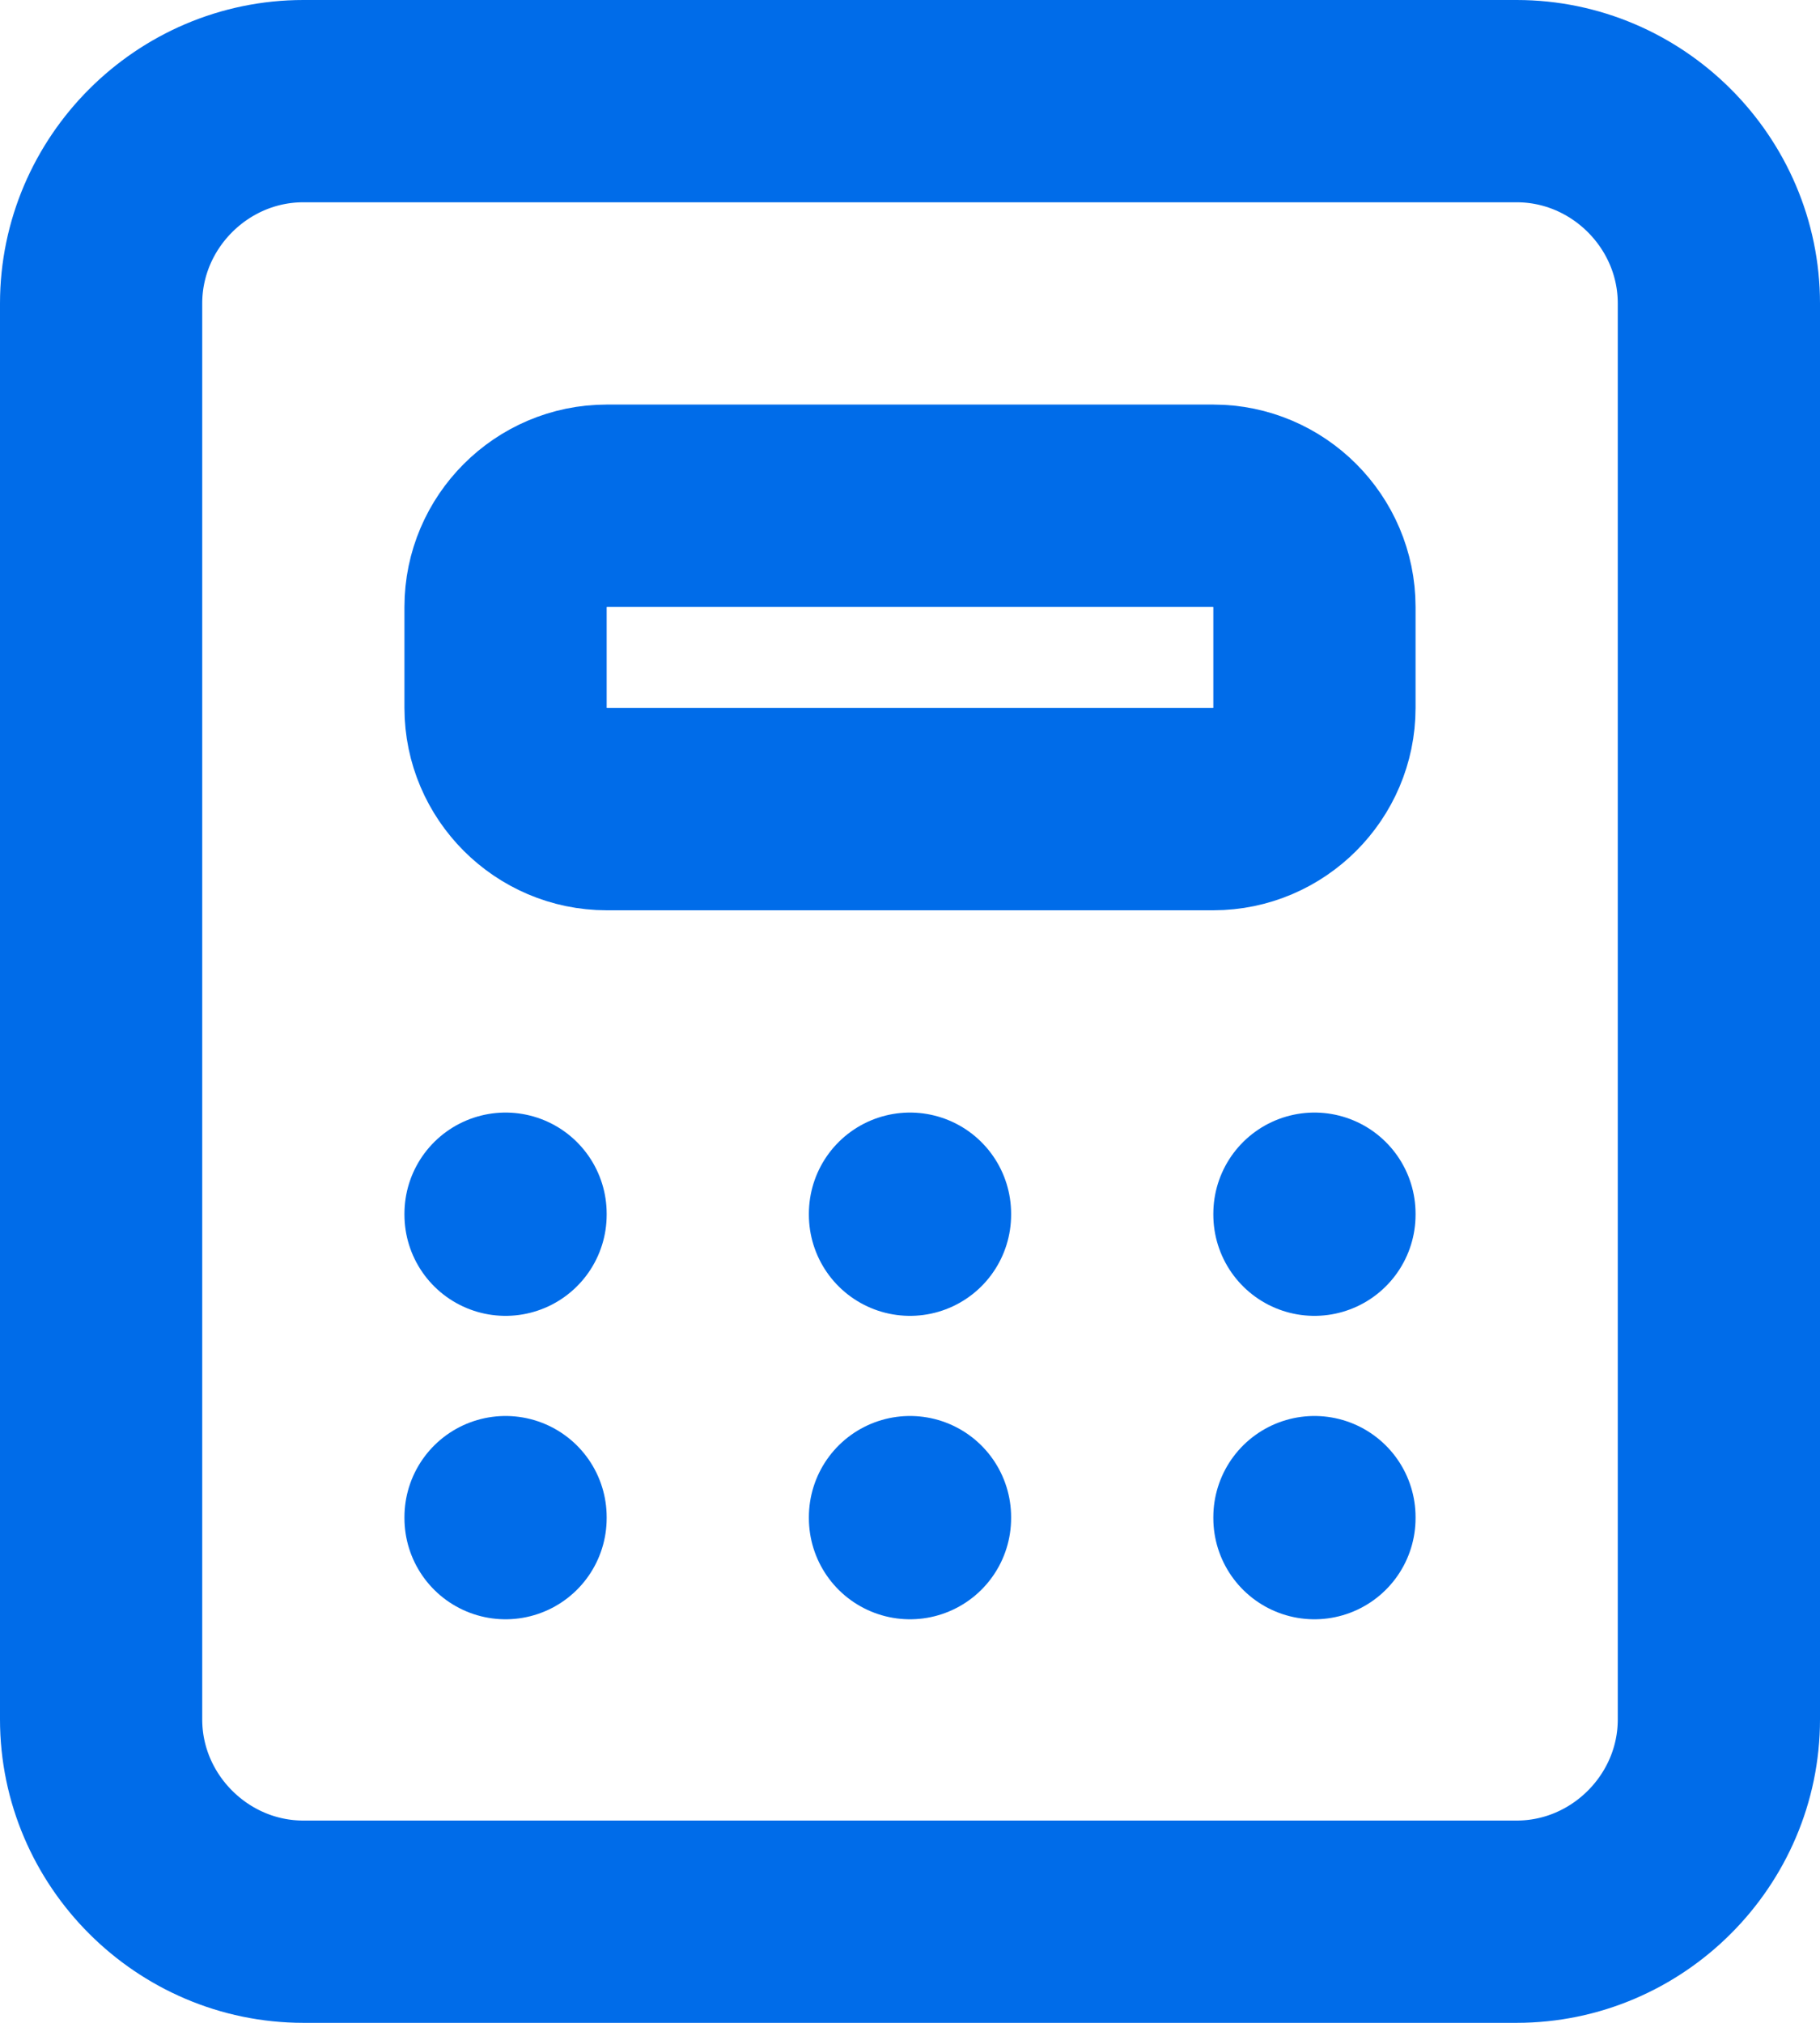 <?xml version="1.0" encoding="UTF-8" standalone="no"?>
<!DOCTYPE svg PUBLIC "-//W3C//DTD SVG 1.1//EN" "http://www.w3.org/Graphics/SVG/1.1/DTD/svg11.dtd">
<svg width="100%" height="100%" viewBox="0 0 18 20" version="1.1" xmlns="http://www.w3.org/2000/svg" xmlns:xlink="http://www.w3.org/1999/xlink" xml:space="preserve" xmlns:serif="http://www.serif.com/" style="fill-rule:evenodd;clip-rule:evenodd;stroke-linecap:round;stroke-linejoin:round;">
    <g transform="matrix(1,0,0,1,-3,-2)">
        <path d="M4,5C4,3.903 4.903,3 6,3L18,3C19.097,3 20,3.903 20,5L20,19C20,20.097 19.097,21 18,21L6,21C4.903,21 4,20.097 4,19L4,5Z" style="fill:none;fill-rule:nonzero;stroke:rgb(0,108,233);stroke-width:2px;"/>
    </g>
    <g transform="matrix(1,0,0,1,-3,-2)">
        <path d="M8,8C8,7.451 8.451,7 9,7L15,7C15.549,7 16,7.451 16,8L16,9C16,9.549 15.549,10 15,10L9,10C8.451,10 8,9.549 8,9L8,8Z" style="fill:none;fill-rule:nonzero;stroke:rgb(0,108,233);stroke-width:2px;"/>
    </g>
    <g transform="matrix(1,0,0,1,-3,-2)">
        <path d="M8,14L8,14.01" style="fill:none;fill-rule:nonzero;stroke:rgb(0,108,233);stroke-width:2px;"/>
    </g>
    <g transform="matrix(1,0,0,1,-3,-2)">
        <path d="M12,14L12,14.01" style="fill:none;fill-rule:nonzero;stroke:rgb(0,108,233);stroke-width:2px;"/>
    </g>
    <g transform="matrix(1,0,0,1,-3,-2)">
        <path d="M16,14L16,14.01" style="fill:none;fill-rule:nonzero;stroke:rgb(0,108,233);stroke-width:2px;"/>
    </g>
    <g transform="matrix(1,0,0,1,-3,-2)">
        <path d="M8,17L8,17.01" style="fill:none;fill-rule:nonzero;stroke:rgb(0,108,233);stroke-width:2px;"/>
    </g>
    <g transform="matrix(1,0,0,1,-3,-2)">
        <path d="M12,17L12,17.01" style="fill:none;fill-rule:nonzero;stroke:rgb(0,108,233);stroke-width:2px;"/>
    </g>
    <g transform="matrix(1,0,0,1,-3,-2)">
        <path d="M16,17L16,17.01" style="fill:none;fill-rule:nonzero;stroke:rgb(0,108,233);stroke-width:2px;"/>
    </g>
</svg>
